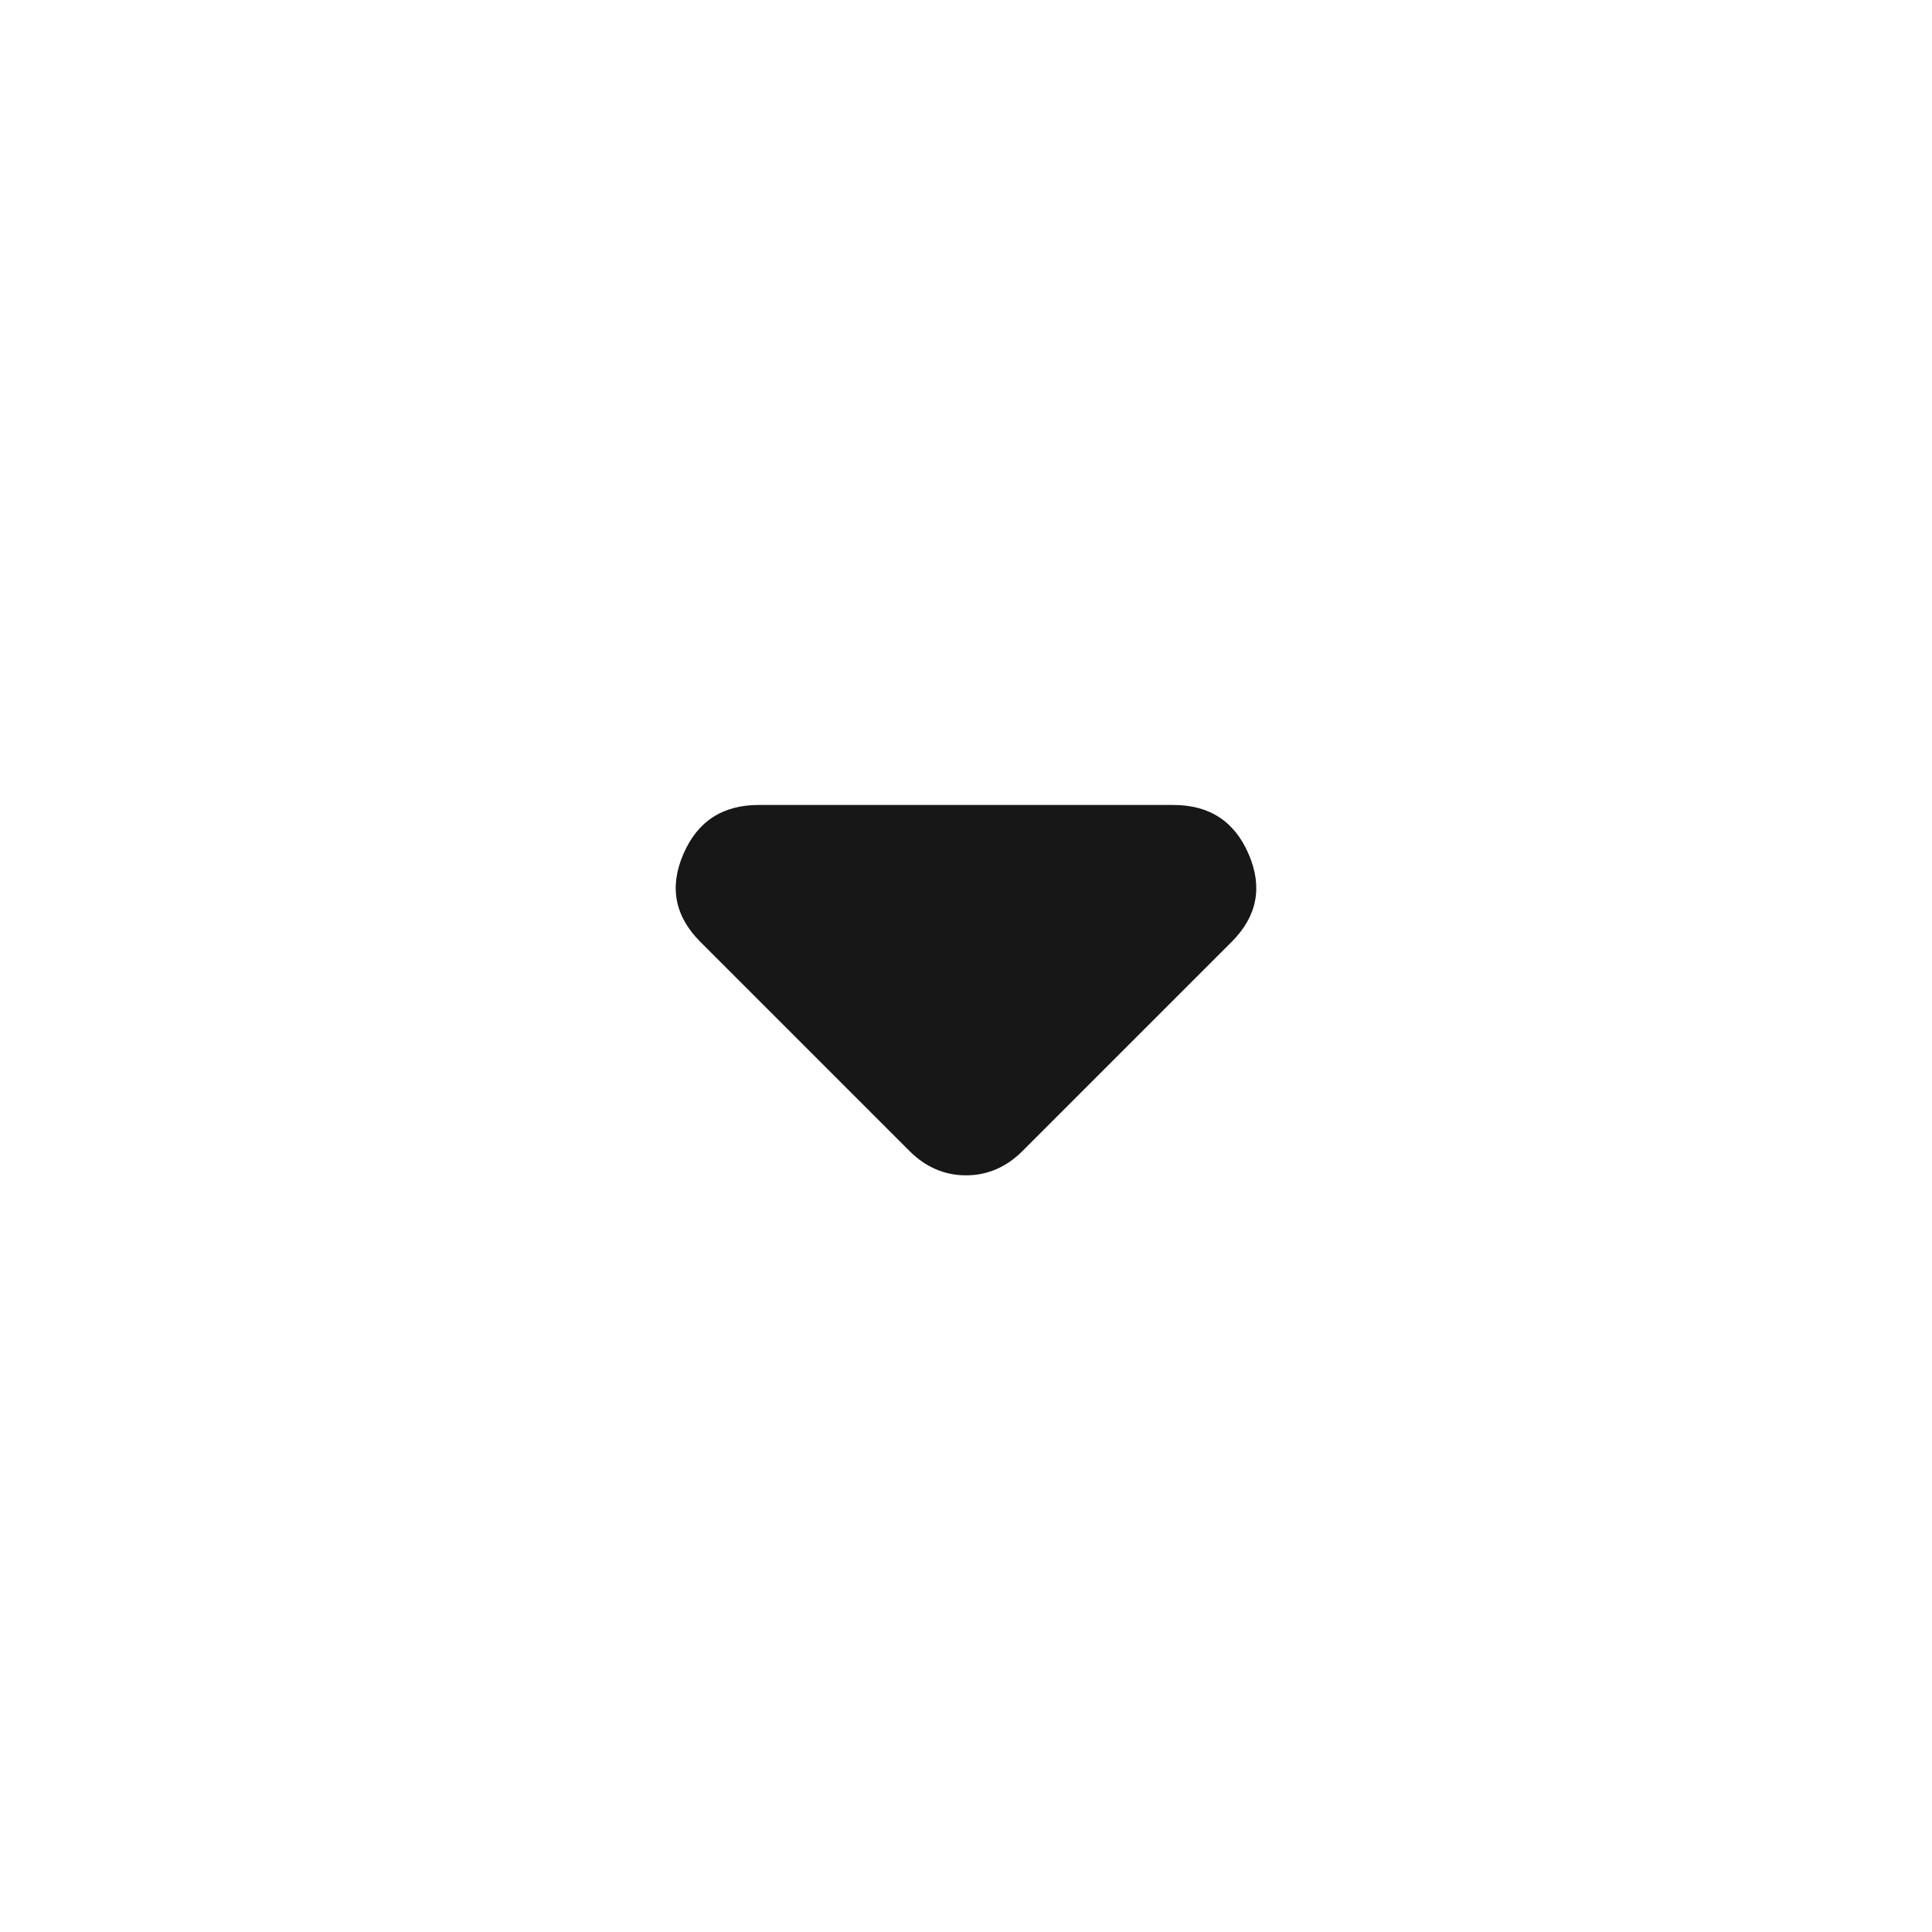 <svg width="20" height="20" viewBox="0 0 20 20" fill="none" xmlns="http://www.w3.org/2000/svg">
    <path d="M9.417 11.917L7.25 9.75C6.986 9.486 6.927 9.184 7.073 8.844C7.219 8.503 7.479 8.333 7.854 8.333H12.146C12.521 8.333 12.781 8.503 12.927 8.844C13.073 9.184 13.014 9.486 12.75 9.75L10.583 11.917C10.5 12 10.41 12.062 10.312 12.104C10.215 12.146 10.111 12.167 10 12.167C9.889 12.167 9.785 12.146 9.688 12.104C9.59 12.062 9.5 12 9.417 11.917Z" fill="#171717"/>
    </svg>
    